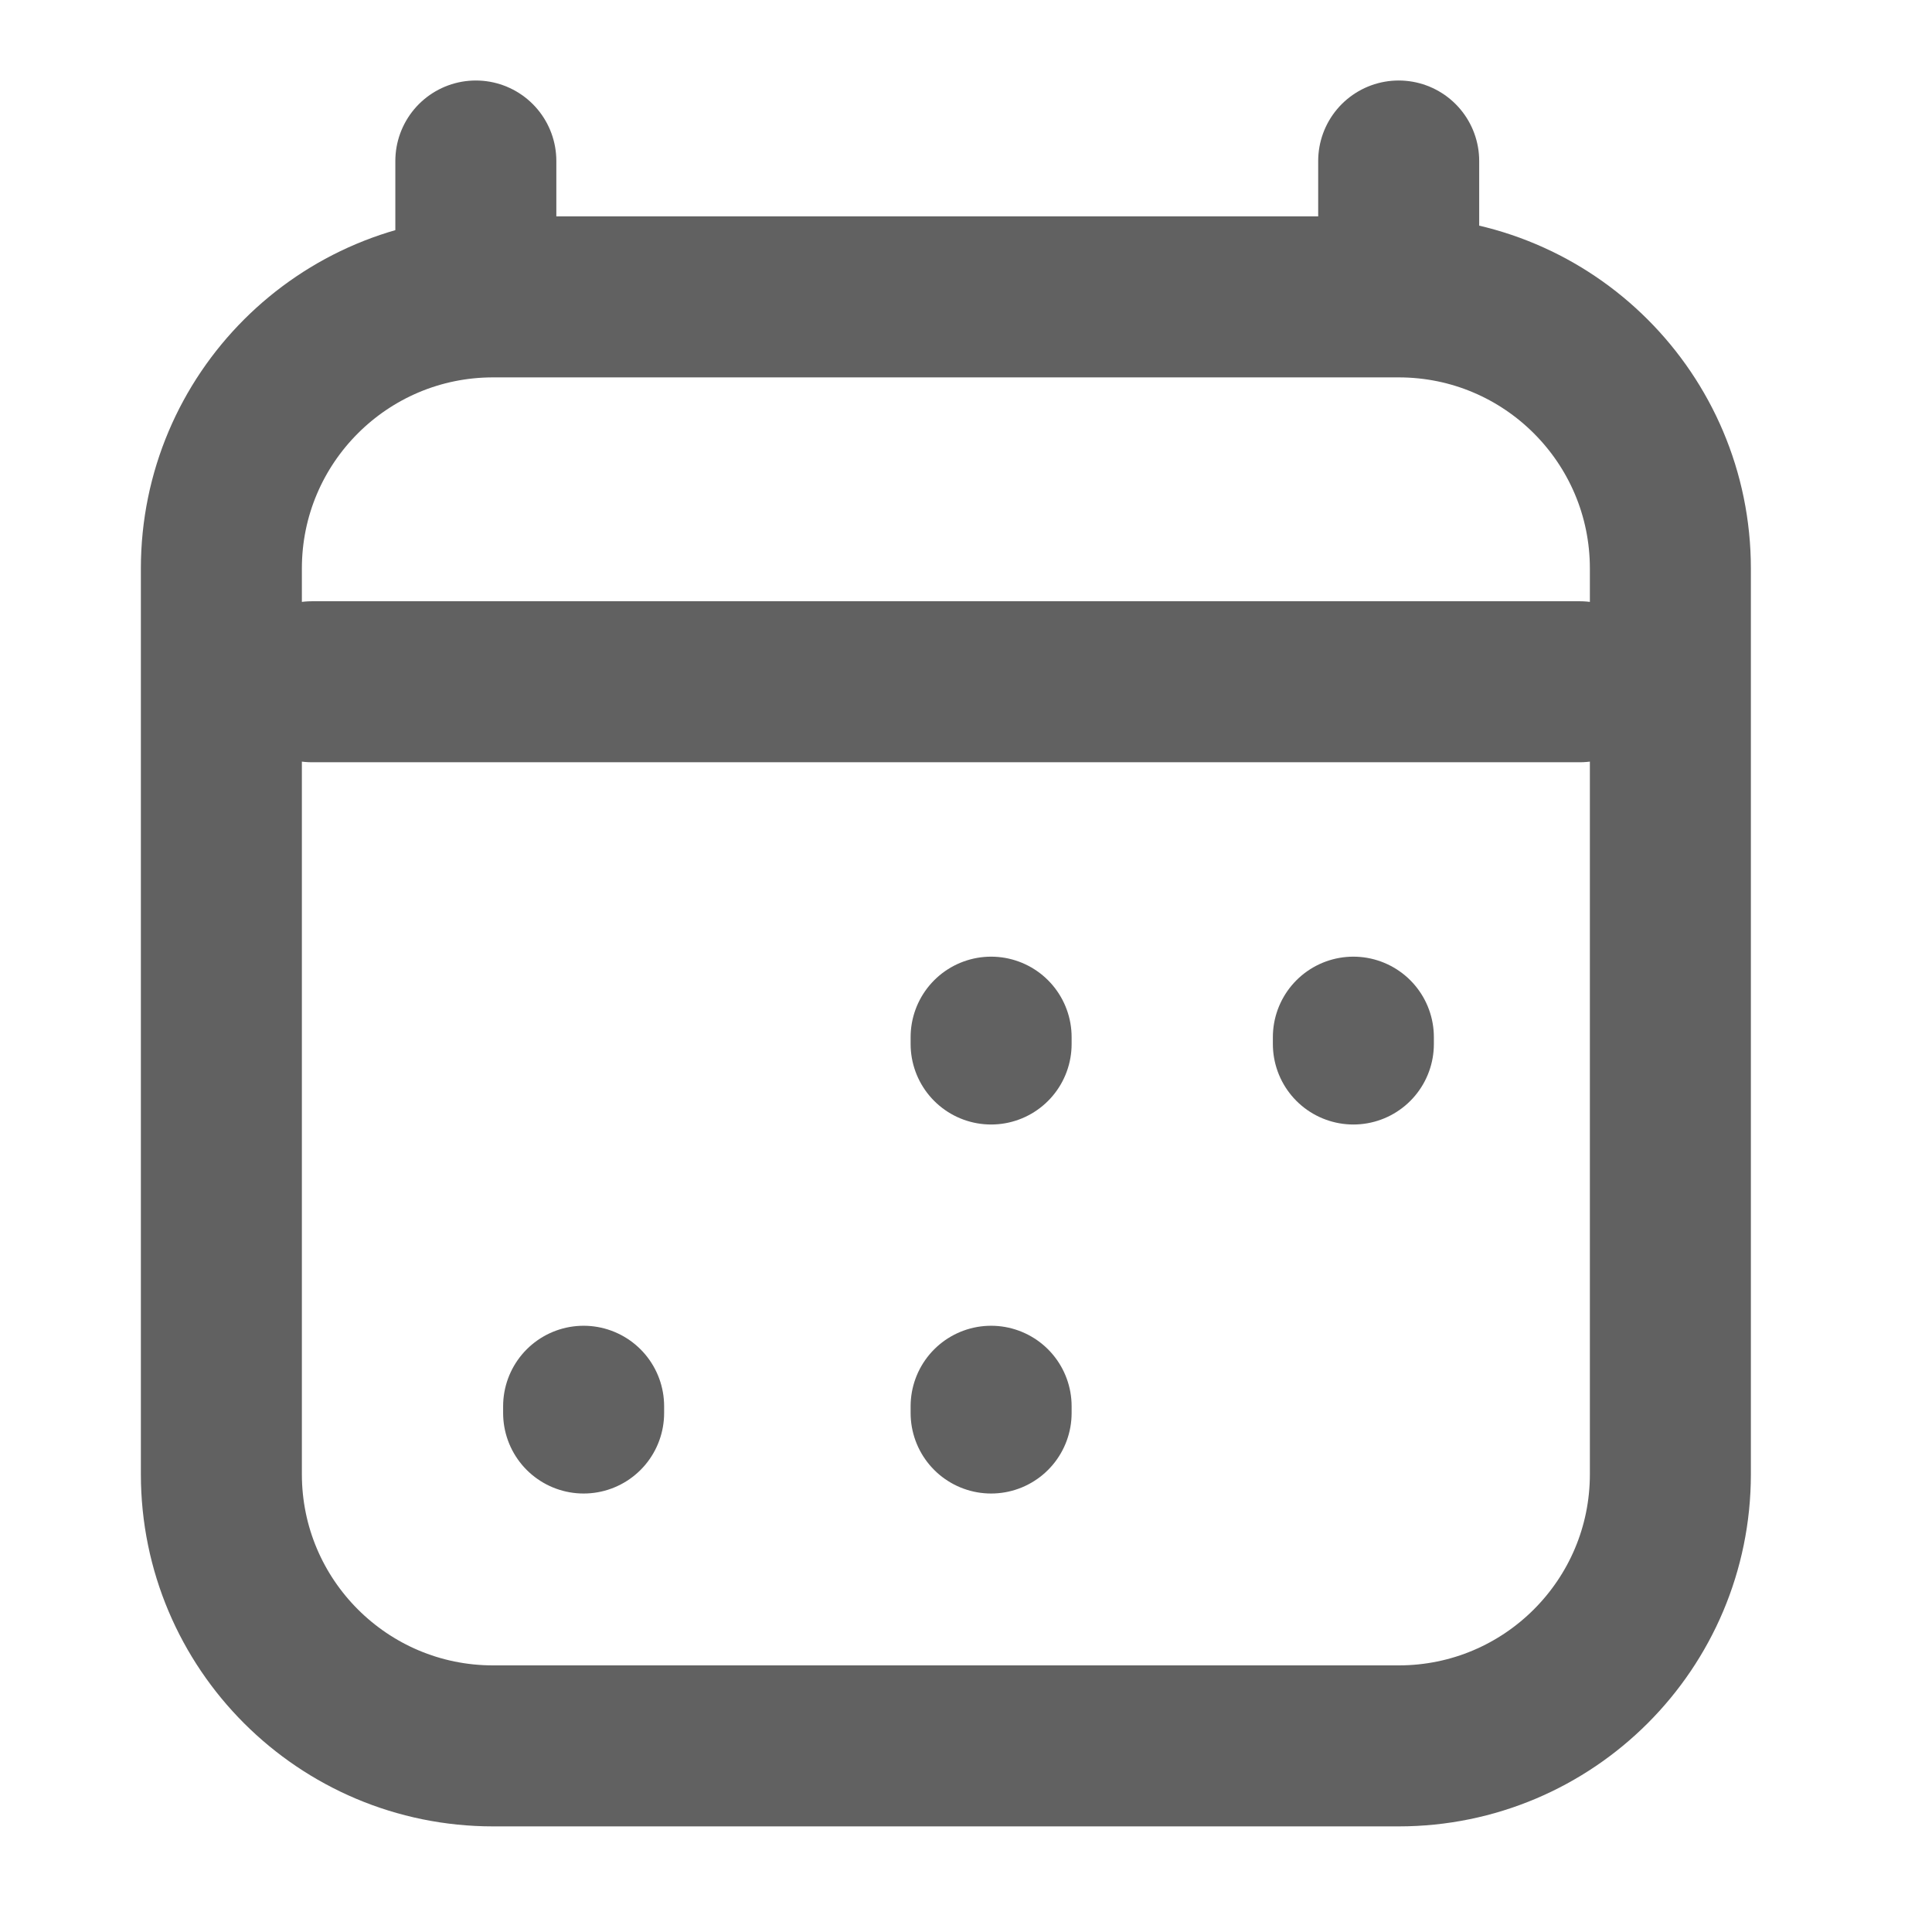 <svg width="24" height="24" viewBox="0 0 24 24" fill="none" xmlns="http://www.w3.org/2000/svg">
<path d="M7.25 17.553V17.469M12.312 17.553V17.469M12.312 12.969V12.884M16.812 12.969V12.884M3.875 8.469H19.625M5.911 2V3.688M17.375 2V3.688M17.375 3.688H6.125C4.261 3.688 2.75 5.199 2.75 7.062V18.313C2.75 20.177 4.261 21.688 6.125 21.688H17.375C19.239 21.688 20.75 20.177 20.75 18.313L20.75 7.062C20.75 5.199 19.239 3.688 17.375 3.688Z" stroke="#616161" stroke-width="2" stroke-linecap="round" stroke-linejoin="round"/>
</svg>
